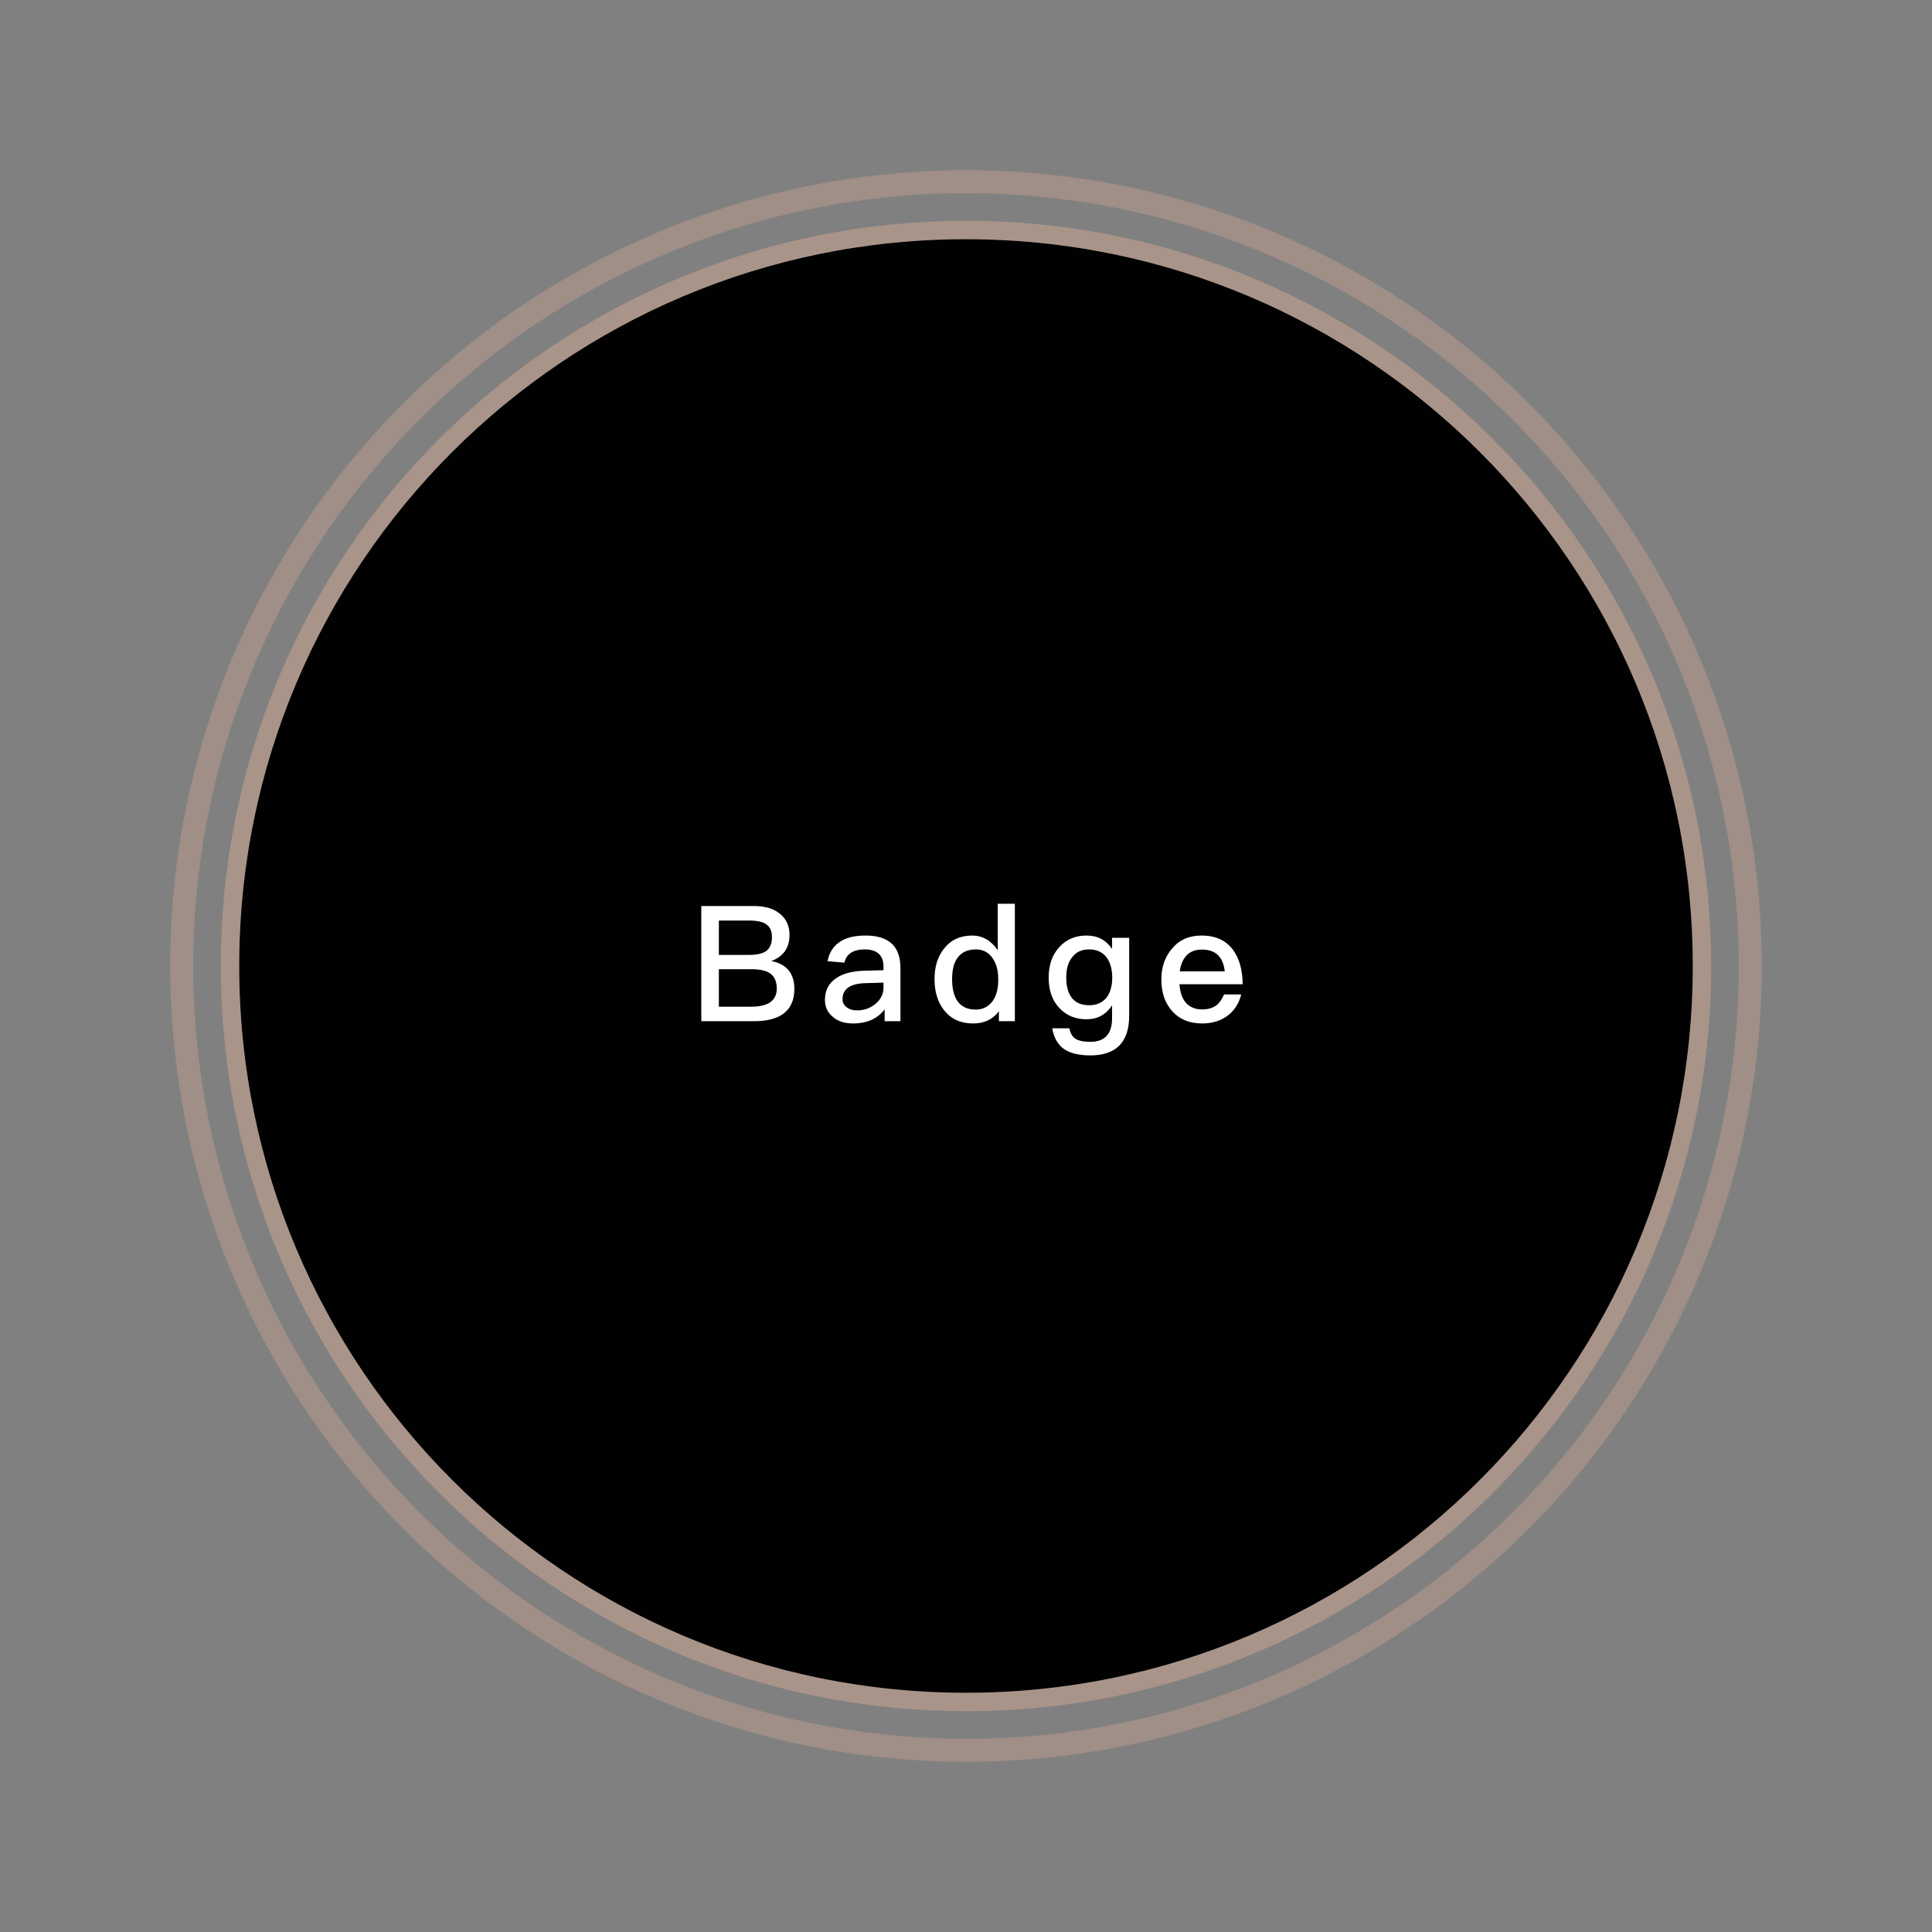 <svg viewBox="0 0 210 210" fill="none" xmlns="http://www.w3.org/2000/svg">
<rect x="0" y="0" width="210" height="210" fill="#808080" stroke="none"/>
<circle cx="105" cy="105" r="85.25" stroke="#E6B297" stroke-opacity="0.3" stroke-width="2.5"/>
<path d="M184 105C184 148.63 148.63 184 105 184C61.37 184 26 148.63 26 105C26 61.37 61.37 26 105 26C148.63 26 184 61.37 184 105Z" fill="#010101"/>
<path d="M105 185C149.183 185 185 149.183 185 105C185 60.817 149.183 25 105 25C60.817 25 25 60.817 25 105C25 149.183 60.817 185 105 185Z" stroke="#E6B297" stroke-opacity="0.4" stroke-width="2"/>
<path d="M76.227 98.481H81.943C83.171 98.481 84.118 98.761 84.819 99.358C85.485 99.919 85.818 100.673 85.818 101.637C85.818 102.338 85.643 102.934 85.292 103.425C84.942 103.881 84.468 104.232 83.837 104.46C84.661 104.618 85.292 104.951 85.713 105.459C86.134 105.968 86.344 106.652 86.344 107.493C86.344 108.756 85.906 109.667 85.047 110.264C84.31 110.755 83.276 111 81.943 111H76.227V98.481ZM78.138 100.059V103.794H81.435C82.312 103.794 82.943 103.636 83.329 103.338C83.714 103.022 83.907 102.531 83.907 101.865C83.907 101.234 83.714 100.778 83.329 100.497C82.943 100.199 82.312 100.059 81.47 100.059H78.138ZM78.138 105.354V109.422H81.68C82.487 109.422 83.118 109.282 83.574 109.036C84.135 108.703 84.433 108.177 84.433 107.458C84.433 106.722 84.205 106.178 83.767 105.845C83.329 105.512 82.645 105.354 81.733 105.354H78.138ZM94.103 101.69C95.436 101.69 96.418 102.023 97.049 102.689C97.593 103.268 97.873 104.109 97.873 105.214V111H96.155V109.72C95.804 110.176 95.366 110.544 94.84 110.807C94.244 111.088 93.542 111.245 92.736 111.245C91.789 111.245 91.052 111 90.526 110.527C89.948 110.053 89.667 109.439 89.667 108.686C89.667 107.669 90.071 106.88 90.877 106.336C91.614 105.81 92.666 105.547 93.998 105.512L96.032 105.459V105.091C96.032 103.829 95.348 103.197 93.981 103.197C93.402 103.197 92.929 103.303 92.578 103.513C92.157 103.759 91.894 104.127 91.789 104.635L89.948 104.477C90.141 103.496 90.632 102.759 91.403 102.303C92.07 101.882 92.981 101.69 94.103 101.69ZM96.032 106.809L94.121 106.862C92.42 106.897 91.579 107.493 91.579 108.615C91.579 108.966 91.719 109.247 92.017 109.475C92.297 109.703 92.683 109.825 93.157 109.825C93.946 109.825 94.612 109.58 95.173 109.106C95.734 108.633 96.032 108.037 96.032 107.335V106.809ZM108.452 98.235H110.31V111H108.575V109.913C107.943 110.79 106.997 111.245 105.769 111.245C104.437 111.245 103.385 110.772 102.631 109.825C101.929 108.949 101.579 107.809 101.579 106.424C101.579 105.091 101.912 103.987 102.613 103.11C103.35 102.163 104.384 101.69 105.682 101.69C106.786 101.69 107.715 102.216 108.452 103.285V98.235ZM106.102 103.197C105.191 103.197 104.507 103.496 104.068 104.127C103.683 104.653 103.49 105.424 103.49 106.424C103.49 107.423 103.665 108.195 104.033 108.756C104.454 109.404 105.138 109.738 106.05 109.738C106.856 109.738 107.47 109.404 107.926 108.773C108.312 108.195 108.504 107.458 108.504 106.546V106.389C108.504 105.407 108.259 104.618 107.803 104.022C107.347 103.46 106.786 103.197 106.102 103.197ZM118.107 101.69C119.299 101.69 120.211 102.163 120.877 103.145V101.935H122.736V110.404C122.736 113.279 121.316 114.717 118.51 114.717C117.248 114.717 116.283 114.472 115.617 113.998C114.951 113.507 114.548 112.771 114.372 111.771H116.231C116.336 112.297 116.546 112.683 116.897 112.911C117.23 113.122 117.774 113.244 118.51 113.244C120.088 113.244 120.877 112.385 120.877 110.684V109.282C120.211 110.281 119.299 110.79 118.107 110.79C116.88 110.79 115.88 110.369 115.126 109.545C114.355 108.721 113.987 107.634 113.987 106.266C113.987 104.898 114.355 103.811 115.126 102.97C115.88 102.11 116.88 101.69 118.107 101.69ZM118.387 103.197C117.598 103.197 116.985 103.46 116.564 104.022C116.108 104.548 115.898 105.302 115.898 106.266C115.898 107.143 116.073 107.844 116.424 108.352C116.827 108.949 117.476 109.264 118.387 109.264C119.177 109.264 119.79 109.001 120.246 108.475C120.667 107.932 120.895 107.195 120.895 106.266C120.895 105.319 120.667 104.565 120.246 104.022C119.79 103.46 119.177 103.197 118.387 103.197ZM130.602 101.69C132.075 101.69 133.215 102.181 133.986 103.197C134.687 104.109 135.056 105.372 135.073 106.985H128.2C128.27 107.861 128.498 108.545 128.919 109.019C129.34 109.475 129.918 109.72 130.655 109.72C131.303 109.72 131.829 109.562 132.233 109.264C132.548 109.019 132.811 108.615 133.057 108.089H134.915C134.705 108.931 134.302 109.65 133.67 110.211C132.881 110.895 131.882 111.245 130.672 111.245C129.34 111.245 128.27 110.825 127.499 110.001C126.657 109.124 126.236 107.949 126.236 106.459C126.236 105.109 126.622 103.987 127.428 103.075C128.2 102.145 129.269 101.69 130.602 101.69ZM130.655 103.215C129.953 103.215 129.41 103.408 128.989 103.829C128.603 104.232 128.34 104.811 128.235 105.582H133.127C132.952 104.004 132.127 103.215 130.655 103.215Z" fill="white"/>
</svg>
